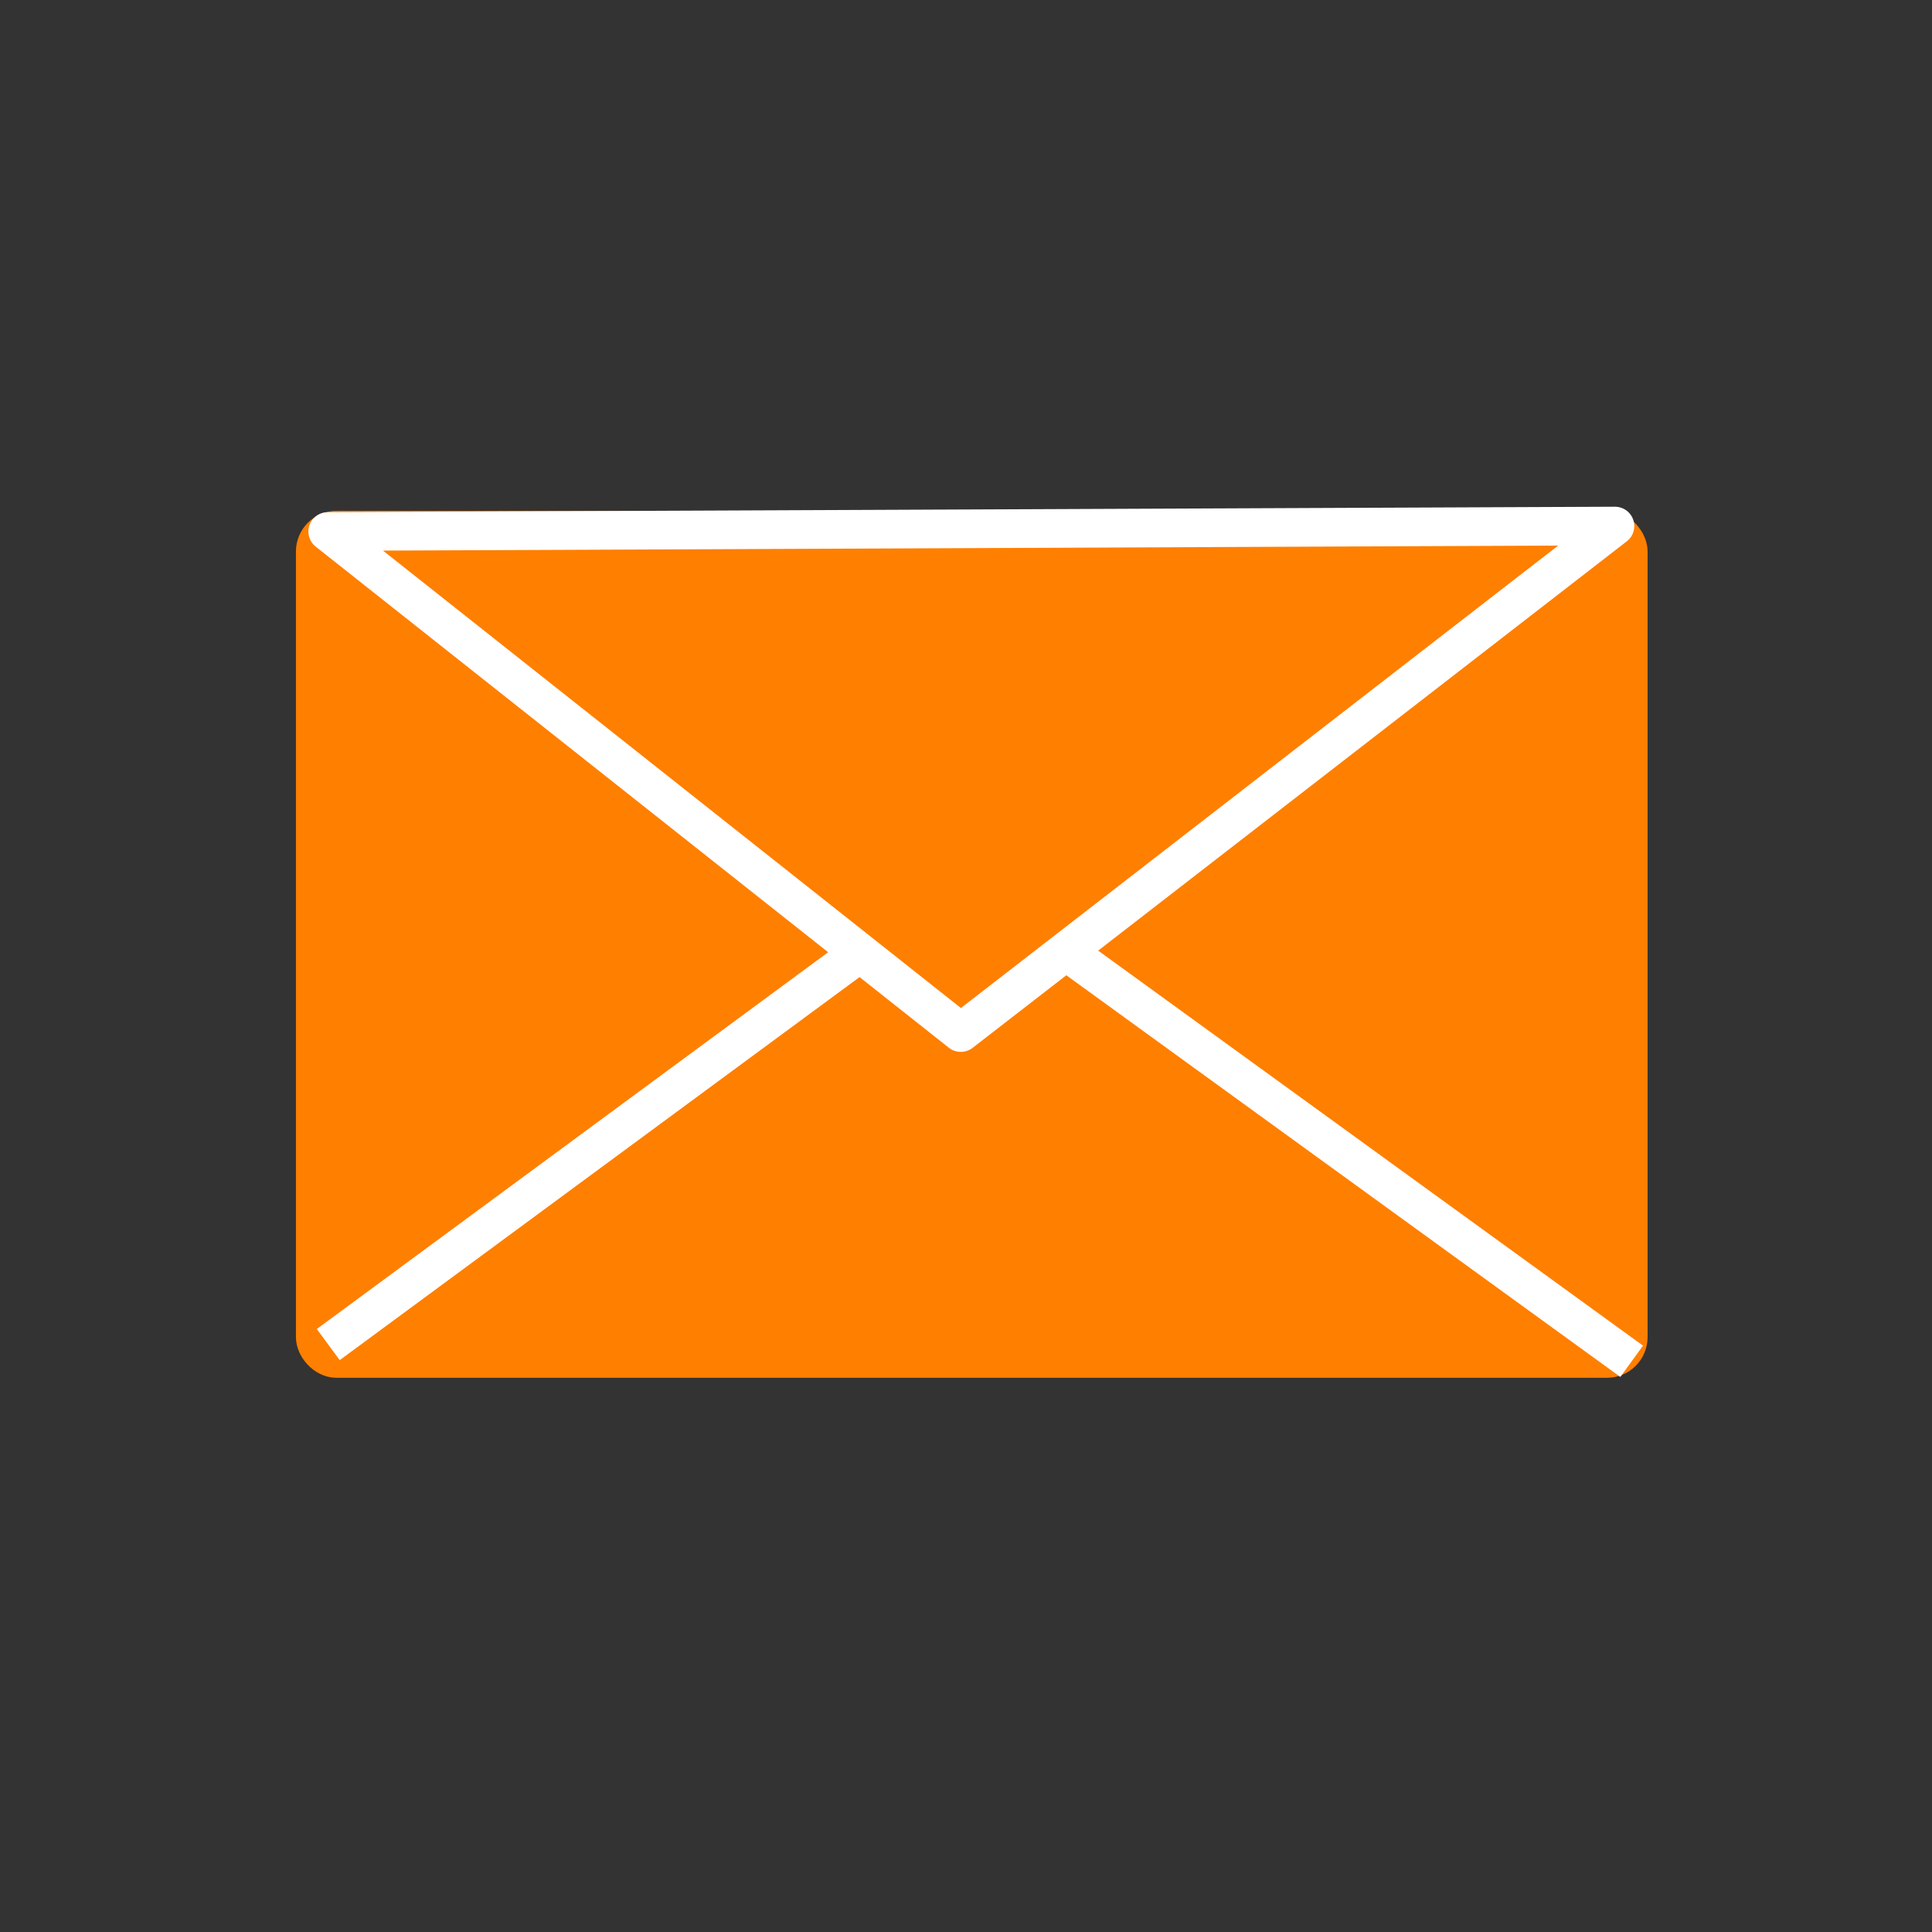 <?xml version="1.0"?><svg width="187.5" height="187.5" xmlns="http://www.w3.org/2000/svg">
 <rect width="100%" height="100%" fill="#333333" stroke="none"/>
 <g>
  <title>Layer 1</title>
  <rect transform="matrix(0.811, 0, 0, 0.811, 5.91, -403.358)" height="100" id="rect2398" rx="3" ry="3" width="158" x="30" y="560.362" stroke-dashoffset="0" stroke-miterlimit="4" stroke-linejoin="round" stroke-linecap="round" stroke-width="3.75" stroke="#ff7f00" fill="#ff7f00"/>
  <path d="m31.858,130.491l61.626,-45.409l64.87,47.031" id="path2400" stroke-miterlimit="4" stroke-linejoin="round" stroke-width="3.75" stroke="#ffffff" fill-rule="evenodd" fill="#ff7f00"/>
  <path d="m31.805,51.583l61.439,48.627l63.488,-49.158l-124.927,0.531l0,0z" id="path2402" stroke-miterlimit="4" stroke-linejoin="round" stroke-width="3.75" stroke="#ffffff" fill-rule="evenodd" fill="#ff7f00"/>
 </g>

</svg>